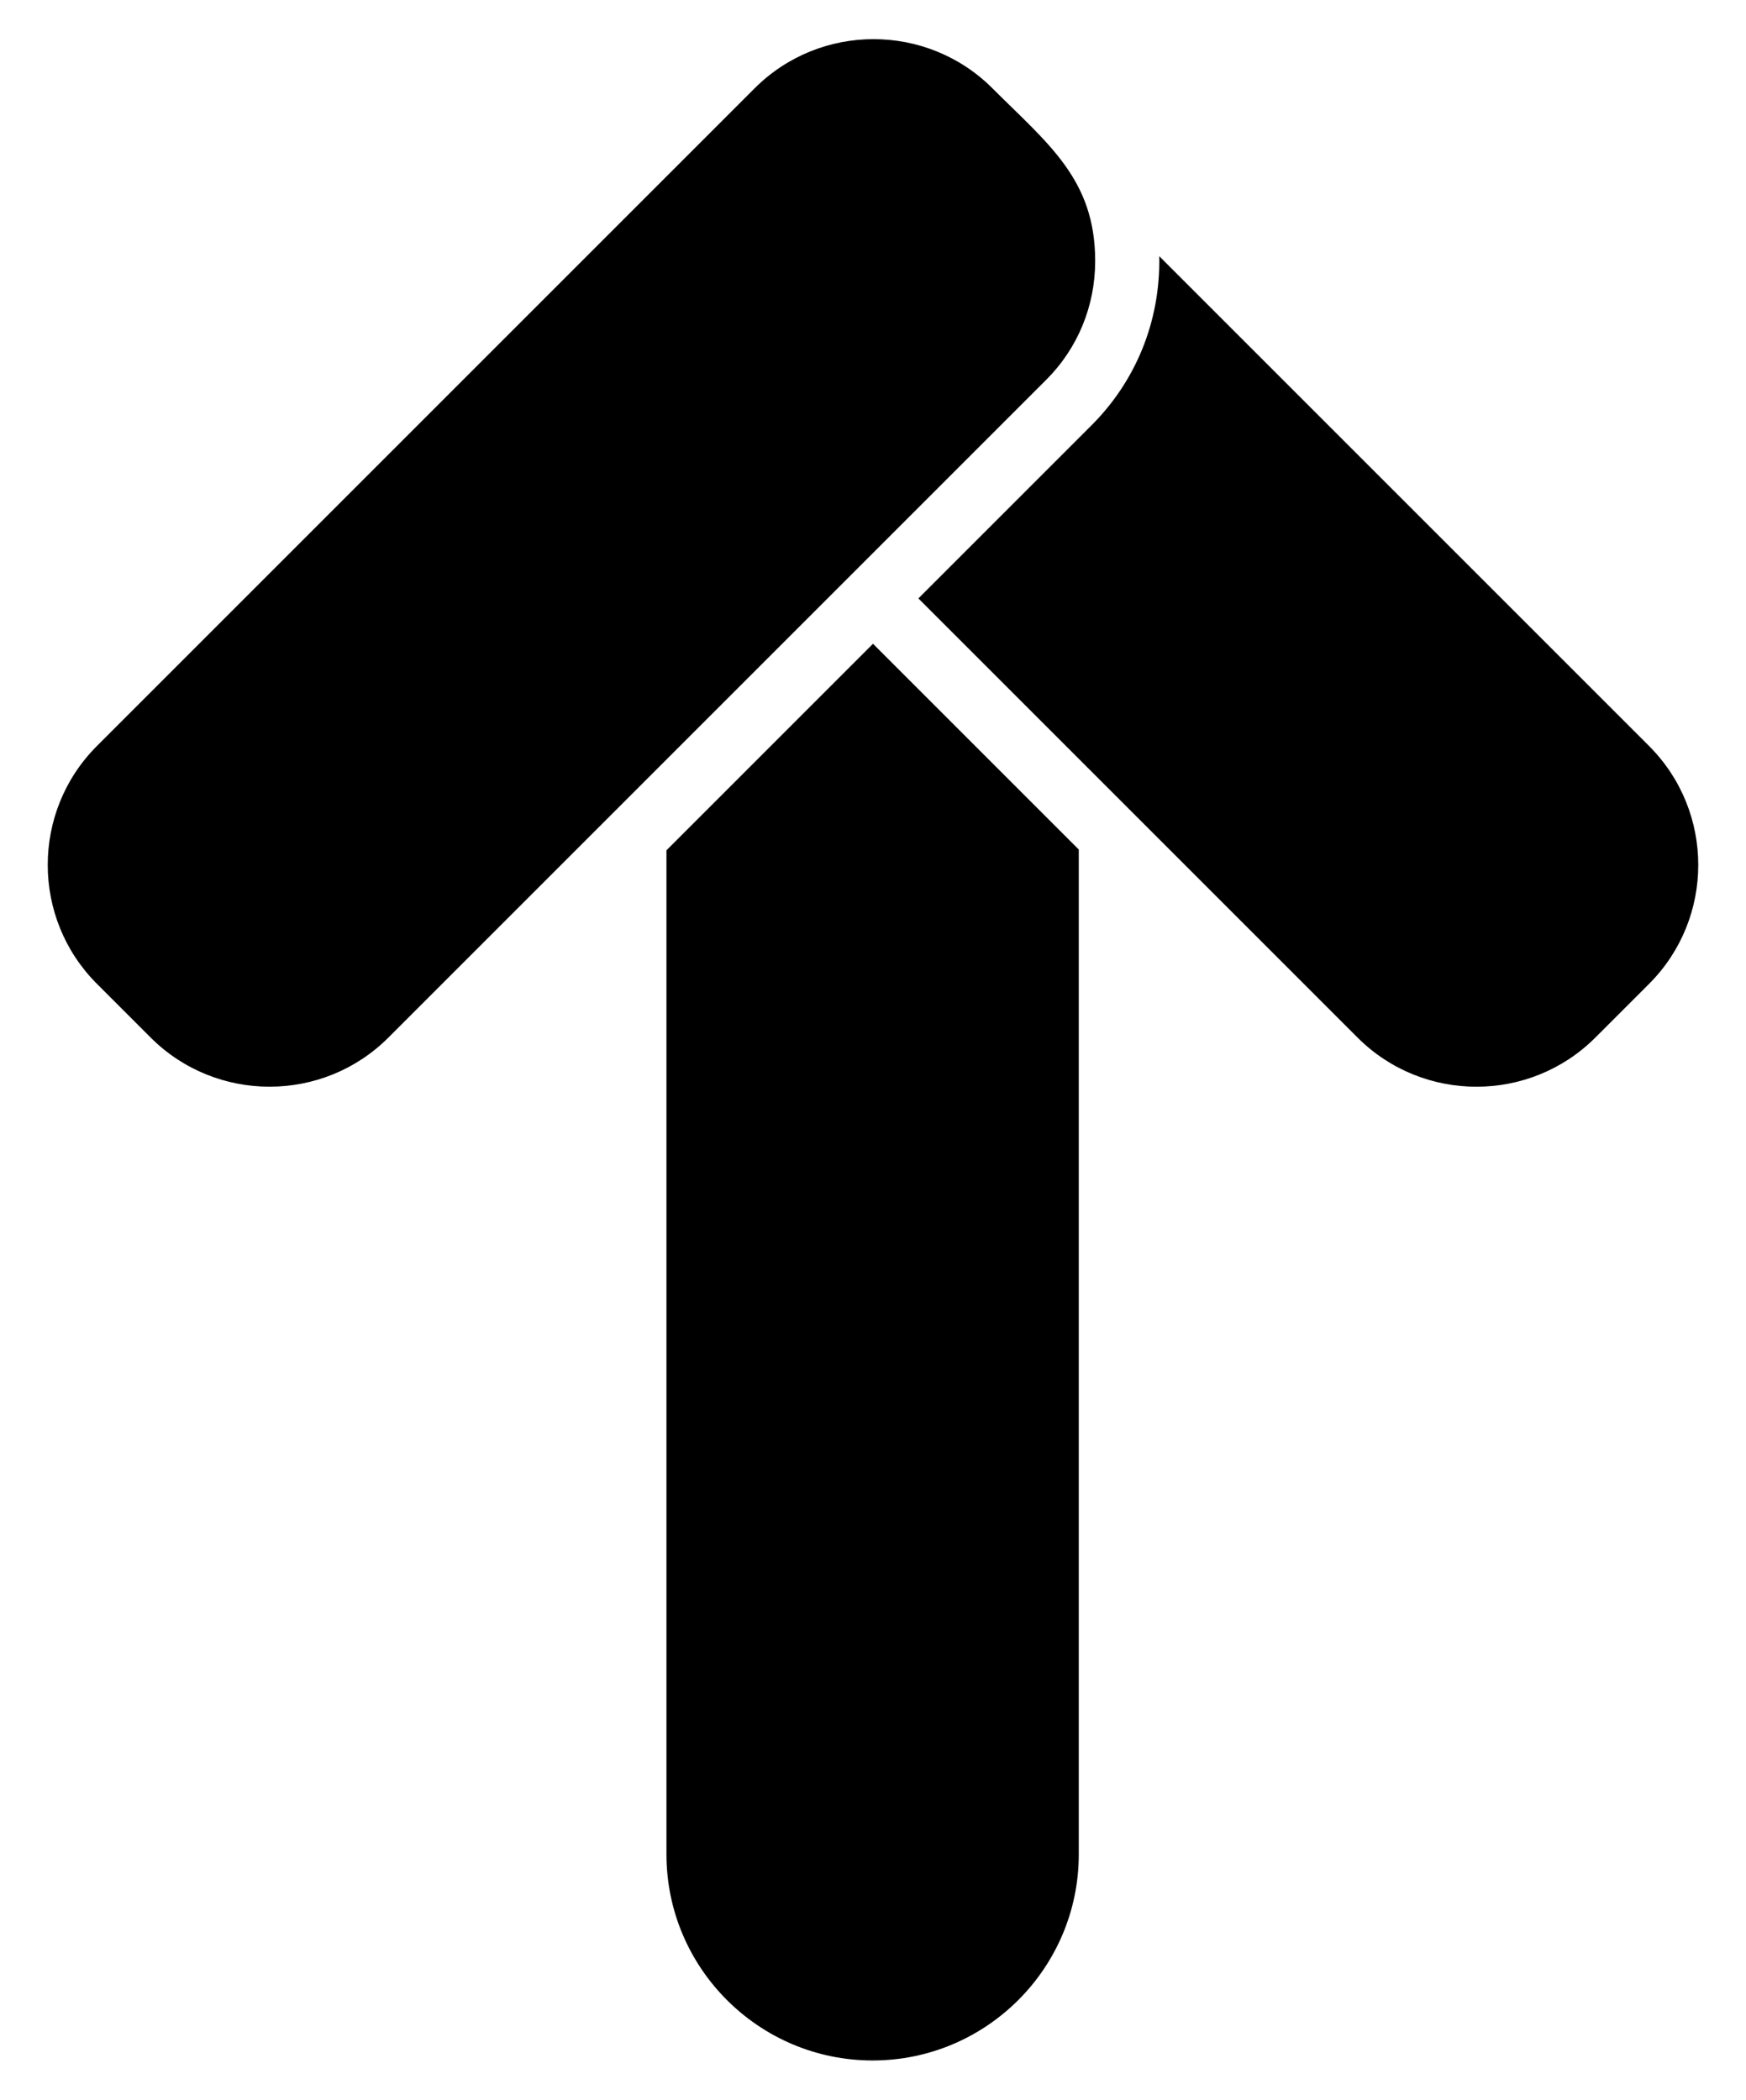 <?xml version="1.0" encoding="UTF-8"?>
<!DOCTYPE svg  PUBLIC '-//W3C//DTD SVG 1.1//EN'  'http://www.w3.org/Graphics/SVG/1.1/DTD/svg11.dtd'>
<svg enable-background="new 0 0 1382 1662" version="1.1" viewBox="0 0 1382 1662" xml:space="preserve" xmlns="http://www.w3.org/2000/svg">

	<path d="m527.52 1467.8c0 89.98 73.203 163.18 163.18 163.18 89.916 0 163.18-73.135 163.18-163.18v-795.33l-162.88-162.88-163.48 163.48v794.73z"/>
	<path d="m863.98 336.63-137.06 137.06 347.59 347.59c51.905 51.908 136.37 51.908 188.27 0l42.5-42.499c51.908-51.906 51.908-136.37 0-188.27l-387.71-387.71c1.044 52.433-19.235 99.484-53.59 133.84z"/>
	<path d="m828.06 300.7c25.022-25.021 38.804-58.452 38.804-94.137 0-64.66-37.283-92.616-81.301-136.64-51.899-51.899-136.36-51.914-188.28 0l-520.57 520.57c-51.908 51.906-51.908 136.37 0 188.27l42.499 42.499c51.905 51.908 136.37 51.908 188.27 0l520.57-520.57z"/>

</svg>
